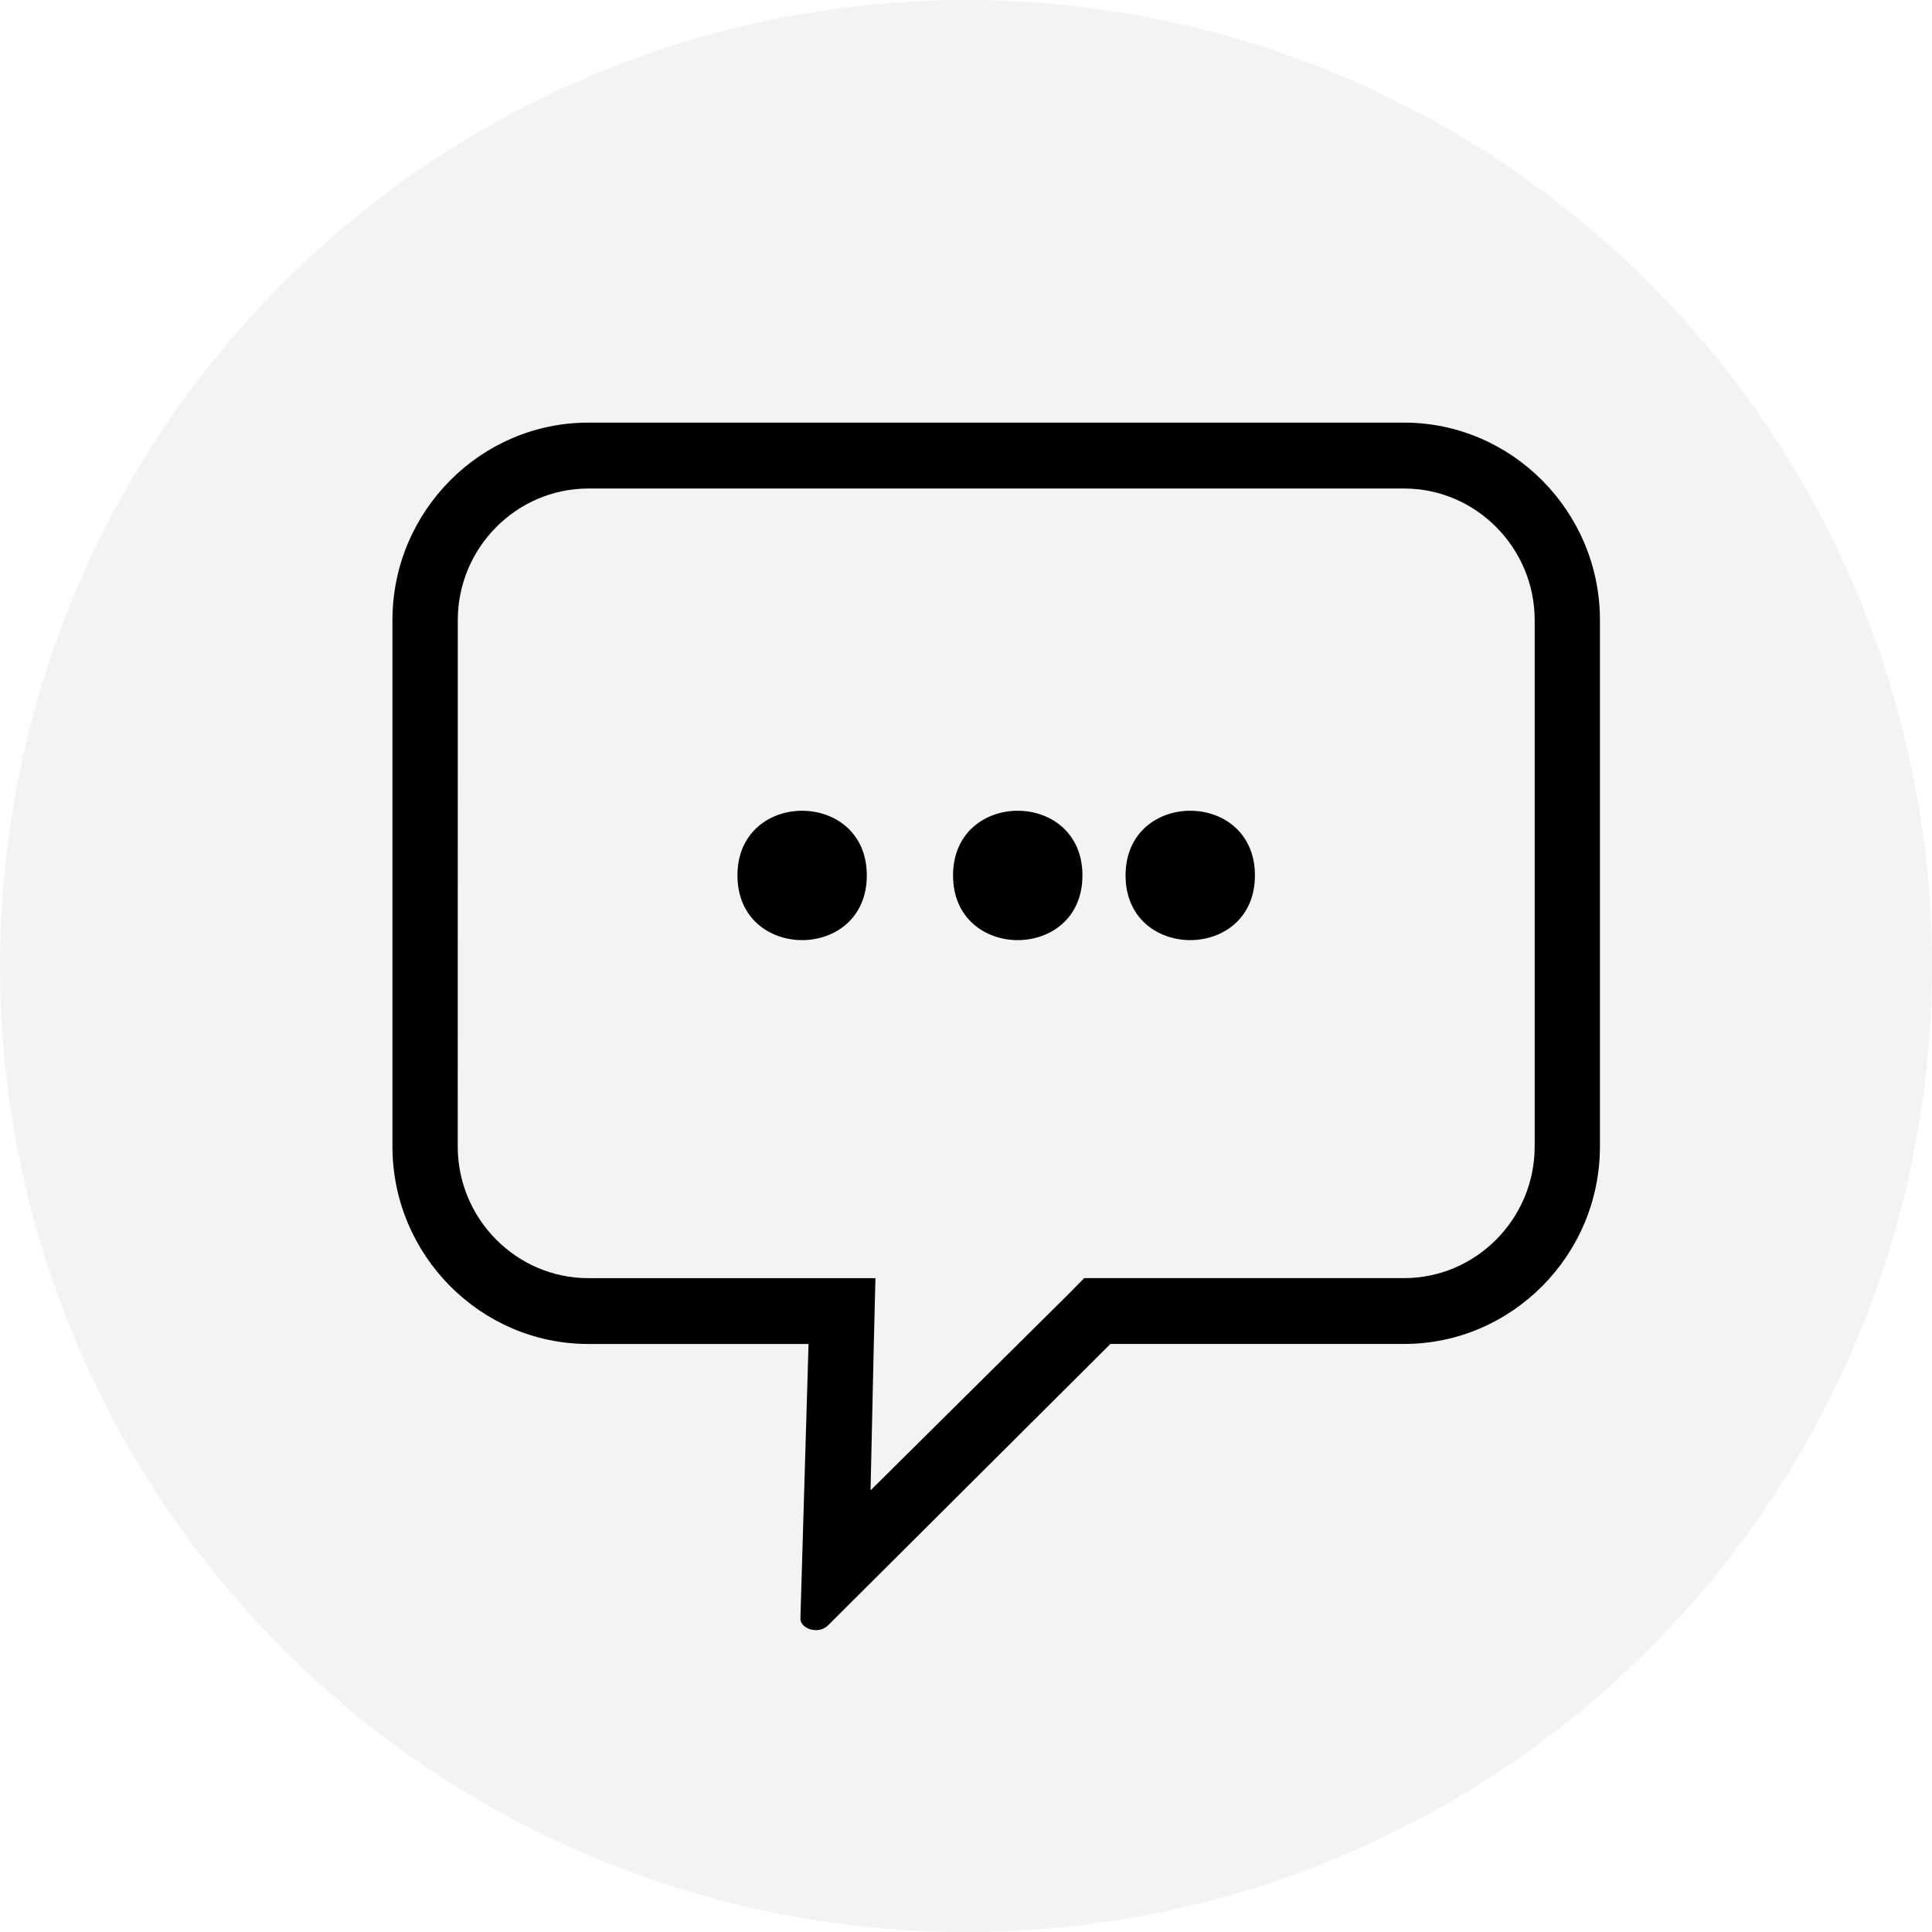<svg width="64" height="64" xmlns="http://www.w3.org/2000/svg"><g transform="translate(-50 -55)" fill="#000" fill-rule="evenodd"><path d="M81.571 84c0 2.857 4.286 2.857 4.286 0s-4.286-2.857-4.286 0M87.286 84c0 2.857 4.285 2.857 4.285 0s-4.285-2.857-4.285 0M74.429 84c0 2.857 4.285 2.857 4.285 0s-4.285-2.857-4.285 0"/><path d="M69.486 69h27.028c3.567 0 6.486 2.943 6.486 6.54V92.98c0 3.596-2.919 6.54-6.486 6.54h-9.73l-9.35 9.318c-.327.329-.92.11-.92-.217l.27-9.1h-7.298C65.92 99.52 63 96.577 63 92.98V75.542c0-3.6 2.919-6.542 6.486-6.542zm-4.323 23.98c0 2.398 1.946 4.36 4.323 4.36H79l-.055 2.233-.107 4.797 6.486-6.431.594-.6h10.597c2.377 0 4.323-1.961 4.323-4.358V75.542c0-2.397-1.946-4.359-4.323-4.359H69.488c-2.377 0-4.323 1.962-4.323 4.36l-.002 17.438z"/><circle fill-opacity=".05" cx="82" cy="87" r="32"/></g></svg>